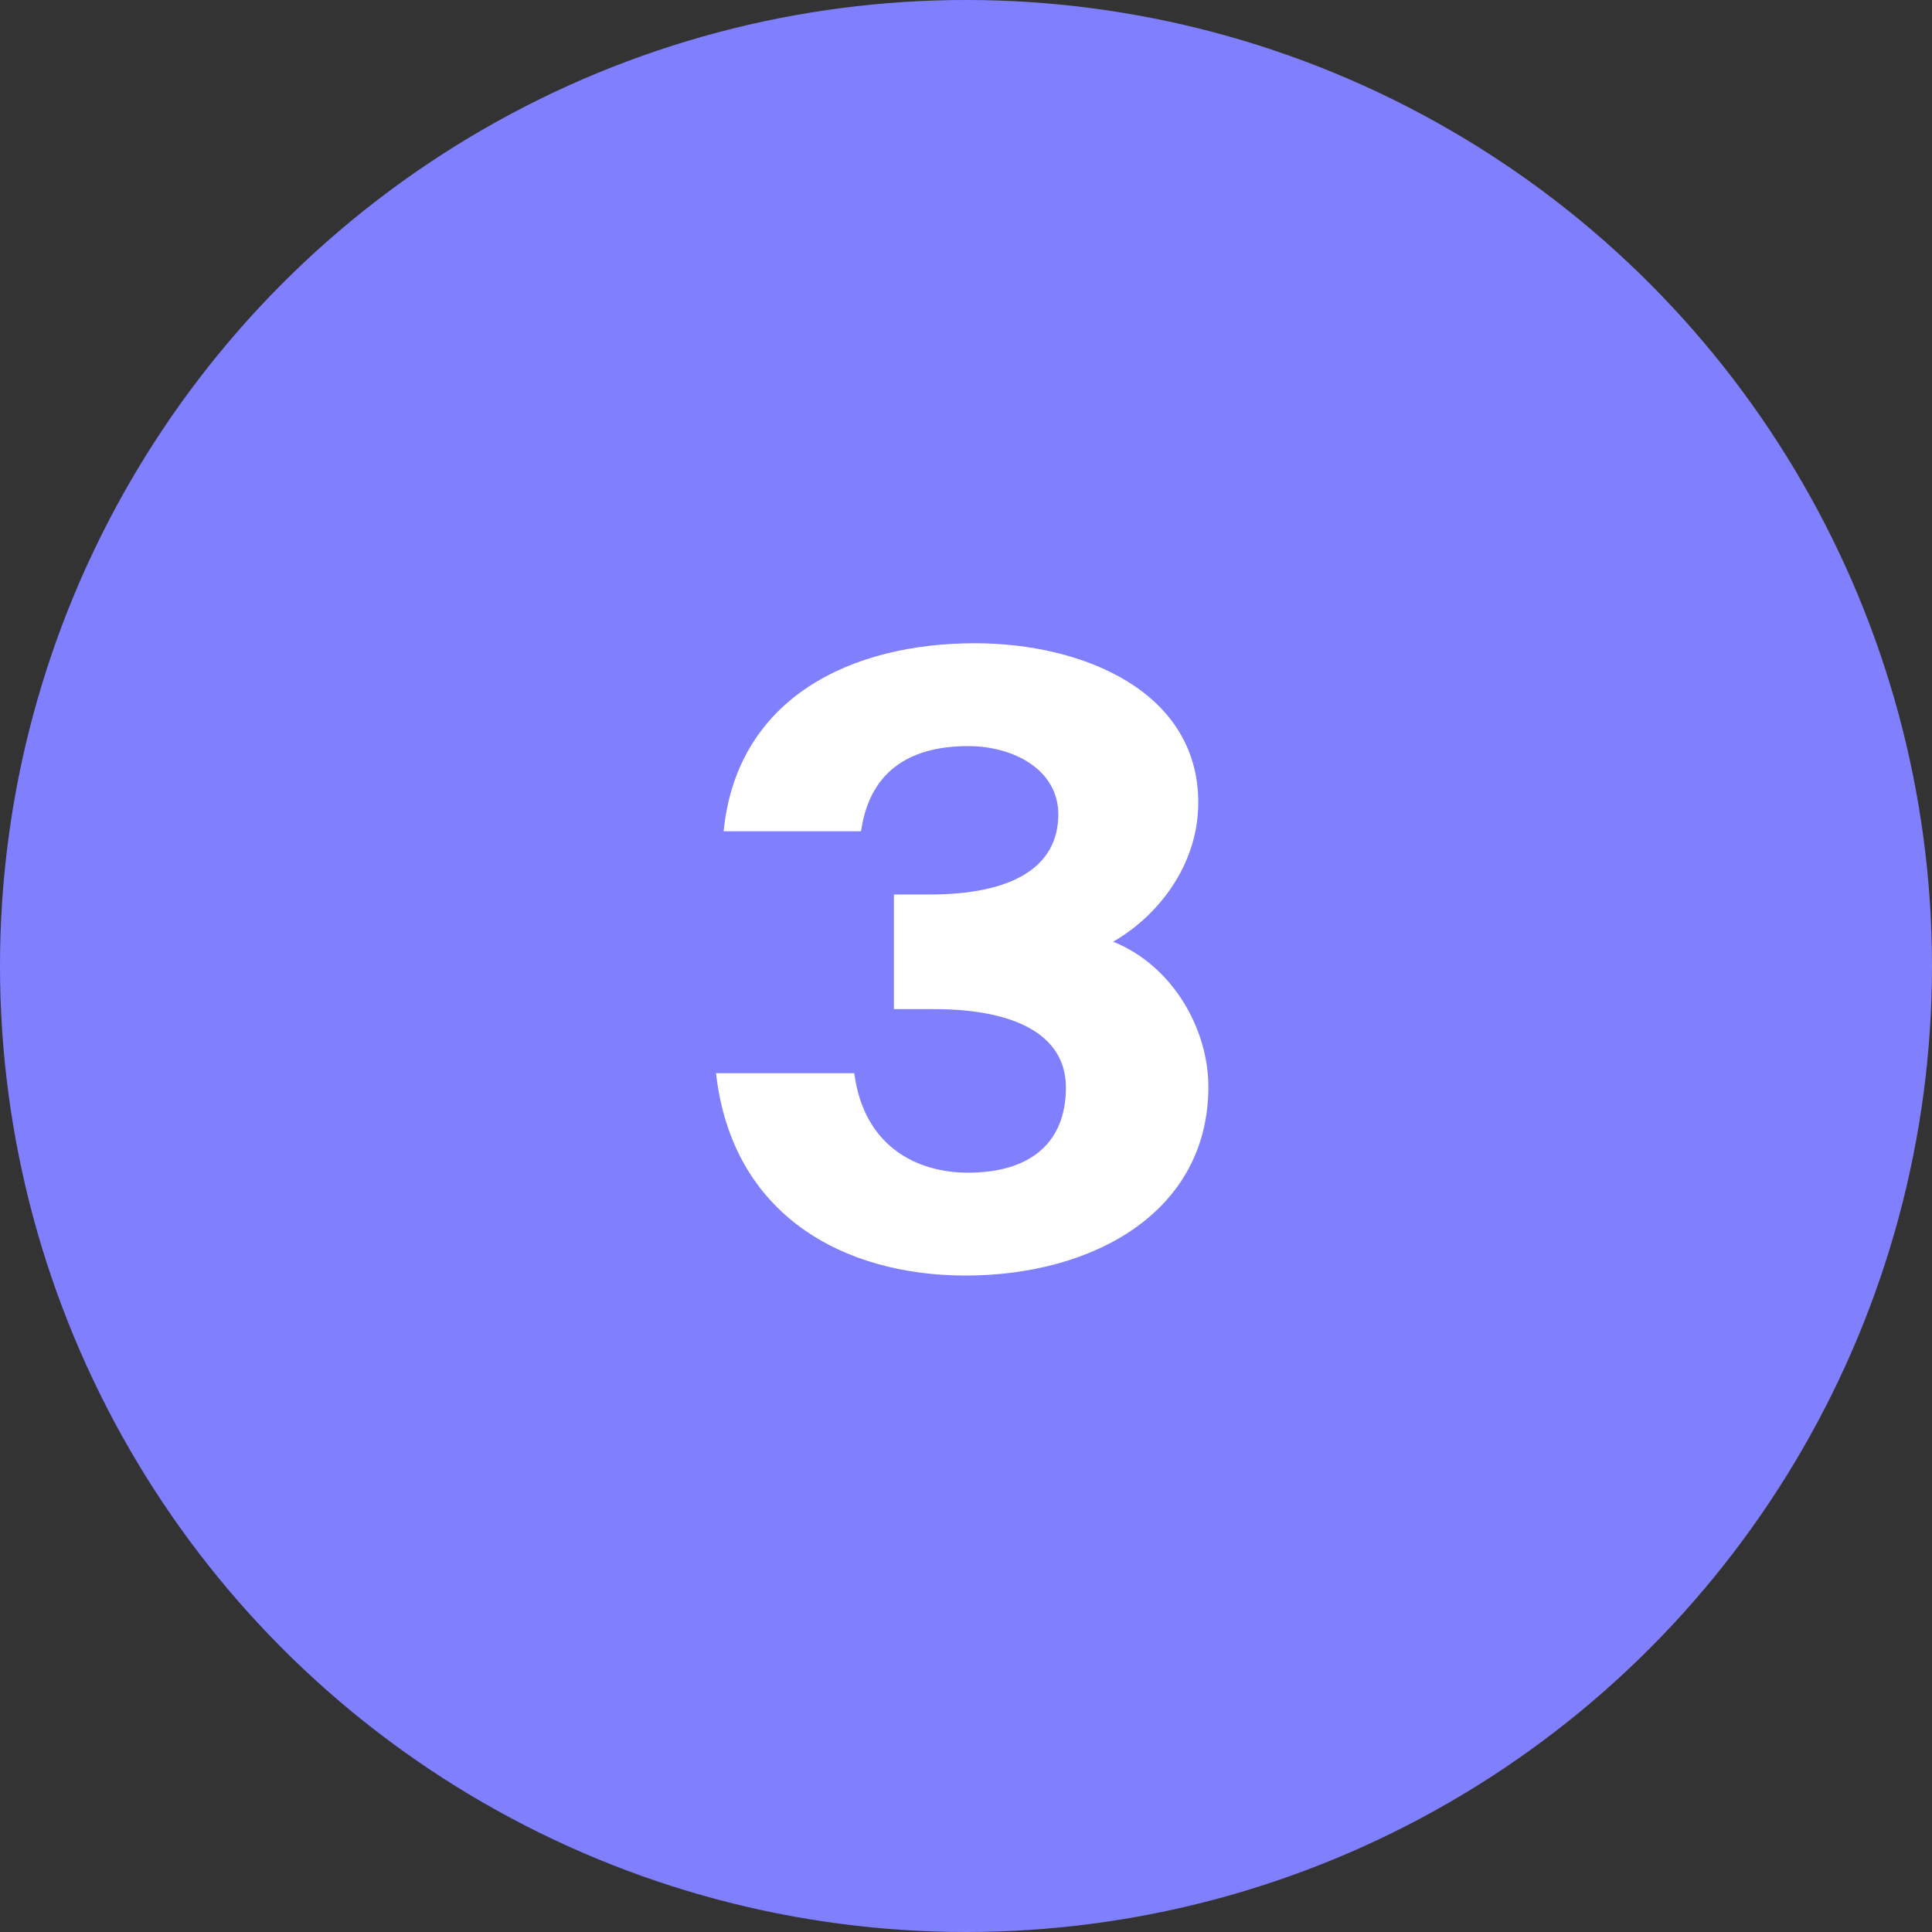 <?xml version="1.0" encoding="UTF-8"?> <svg xmlns="http://www.w3.org/2000/svg" width="55" height="55" viewBox="0 0 55 55" fill="none"><rect x="0" y="0" width="55" height="55" fill="#333333" stroke="none"/> <circle cx="27.5" cy="27.5" r="27.5" fill="#8080FF"></circle> <path d="M27.56 33.384C26.048 33.384 24.584 32.592 24.32 30.552H20.384C20.84 34.608 24.032 36.312 27.488 36.312C31.112 36.312 34.4 34.512 34.4 30.936C34.4 29.328 33.416 27.504 31.688 26.808C32.912 26.112 34.112 24.672 34.112 22.848C34.112 19.68 30.824 18.312 27.752 18.312C24.248 18.312 20.984 19.848 20.6 23.664H24.512C24.776 21.816 26.072 21.24 27.56 21.24C28.856 21.24 30.128 21.912 30.128 23.184C30.128 24.72 28.76 25.464 26.48 25.464H25.448V28.728H26.6C28.832 28.728 30.344 29.424 30.344 30.96C30.344 32.568 29.288 33.384 27.56 33.384Z" fill="white"></path> </svg> 